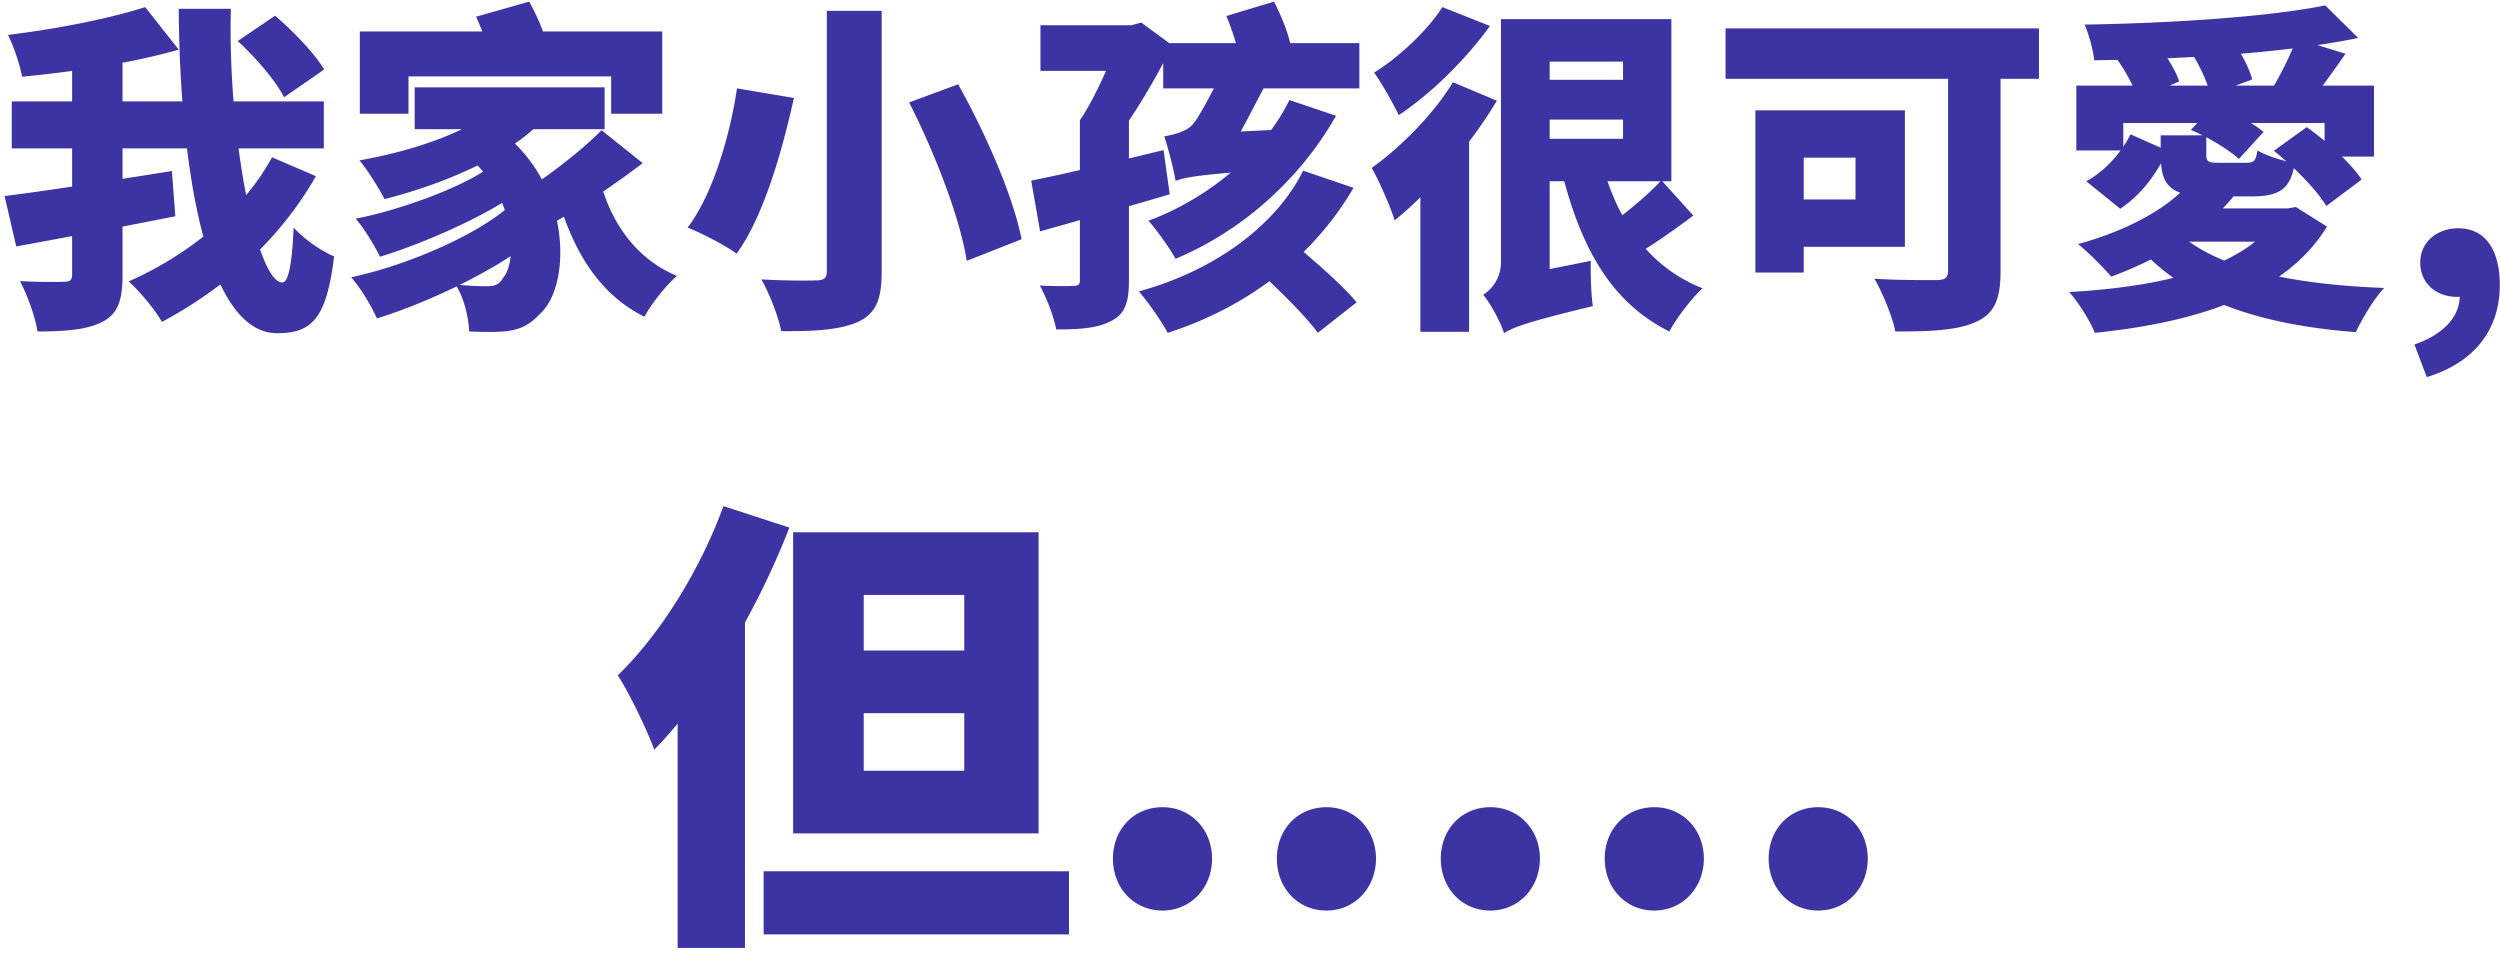 <svg width="401" height="153" fill="none" xmlns="http://www.w3.org/2000/svg"><path d="m38.134 6.585 5.995-4.07c2.86 2.475 6.325 5.995 7.865 8.635l-6.435 4.455c-1.265-2.585-4.565-6.38-7.425-9.02Zm-36.245 9.68h50.05V23.8H1.889v-7.535ZM.734 31.445c6.71-.825 17.215-2.475 26.84-4.015l.55 7.26c-8.855 1.76-18.315 3.52-25.52 4.84l-1.87-8.085ZM11.569 8.4h8.085v35.75c0 4.07-.77 6.215-3.245 7.48-2.475 1.265-5.94 1.54-10.395 1.54-.33-2.255-1.65-5.885-2.805-8.085 2.86.165 6.05.165 7.04.11.99 0 1.32-.275 1.32-1.155V8.4Zm11.715-7.26 5.39 6.82c-7.645 2.2-17.05 3.575-25.135 4.345-.33-1.925-1.375-4.95-2.255-6.71 7.755-.935 16.17-2.585 22-4.455Zm5.39.275h8.36c-.55 20.405 4.18 43.89 8.25 43.89.935 0 1.54-2.585 1.815-8.8 1.705 1.87 4.4 3.74 6.49 4.62-1.21 10.065-3.63 12.32-9.13 12.32-11.715 0-15.675-28.16-15.785-52.03Zm14.96 23.815 7.04 3.025C44.789 38.595 35.879 46.35 25.979 51.63c-1.155-1.98-3.355-4.675-5.335-6.49 9.185-4.07 18.095-10.945 22.99-19.91ZM57.714 5.045h48.51v13.2h-8.195V12.25H65.524v5.995h-7.81v-13.2Zm8.8 8.965h30.47v6.71h-30.47v-6.71Zm8.085 10.725 6.16-3.3c11.055 8.69 10.78 24.475 5.885 28.875-2.035 2.2-3.96 2.86-7.04 2.915-1.265.055-2.805 0-4.345-.055-.11-2.2-.77-5.335-2.2-7.535 1.98.22 3.63.275 5.005.275 1.21 0 2.035-.22 2.695-1.43 2.09-2.365 2.365-12.98-6.16-19.745Zm6.05-8.36 6.6 2.75c-5.94 6.16-16.115 10.395-25.575 12.815-.77-1.54-2.75-4.73-4.015-6.215 8.965-1.595 18.315-4.785 22.99-9.35Zm-2.585 10.78 5.005 3.74c-5.39 3.85-14.96 8.085-22.11 10.285-.88-1.76-2.475-4.455-3.905-6.105 7.04-1.375 16.39-4.785 21.01-7.92Zm3.355 6.16 5.445 4.125c-6.27 5.39-17.435 10.835-26.4 13.64-.88-1.98-2.585-4.84-4.125-6.6 8.91-1.925 19.745-6.6 25.08-11.165ZM96.654 30.4c1.925 6.105 5.83 11.33 11.935 13.86-1.76 1.485-4.125 4.51-5.225 6.545-7.15-3.575-11.275-10.23-13.805-18.81l7.095-1.595Zm-.165-9.515 6.6 5.28c-5.115 3.905-11.33 8.03-16.115 10.56l-5.17-4.62c4.675-2.75 10.89-7.37 14.685-11.22ZM76.359 2.68 84.884.26c1.155 2.09 2.42 4.895 2.805 6.82l-9.02 2.695c-.275-1.87-1.265-4.895-2.31-7.095ZM132.624 1.745h8.8v41.8c0 4.62-.99 6.765-3.795 8.085-2.86 1.265-6.875 1.54-12.32 1.485-.44-2.31-1.925-6.105-3.19-8.305 3.41.22 7.59.22 8.8.165 1.265 0 1.705-.385 1.705-1.485V1.745Zm13.2 14.685 7.865-2.915c4.345 7.81 8.8 17.82 10.175 24.86l-8.8 3.465c-1.045-6.765-5.06-17.215-9.24-25.41Zm-27.61-2.255 9.13 1.54c-1.87 8.415-4.785 18.865-9.185 24.97-1.98-1.43-5.665-3.3-7.865-4.18 4.18-5.5 6.875-15.235 7.92-22.33ZM166.889 4.055h15.4v7.315h-15.4V4.055Zm6.325 15.235h7.865v25.795c0 3.465-.66 5.335-2.915 6.435-2.255 1.155-5.06 1.32-8.745 1.32-.385-2.09-1.595-5.17-2.64-7.04 2.035.11 4.62.11 5.39.055.77 0 1.045-.22 1.045-.88V19.29Zm-7.81 9.68c5.335-1.045 13.53-3.025 21.23-4.895l.99 7.095c-7.095 2.09-14.74 4.235-20.79 5.94l-1.43-8.14Zm14.19-24.915h1.87l1.595-.44 5.005 3.685c-2.75 5.39-6.655 12.21-10.285 16.445-1.045-1.375-3.3-3.465-4.565-4.455 2.475-3.63 5.225-9.955 6.38-13.585v-1.65Zm21.615 38.83 5.775-4.29c3.355 2.86 8.305 7.04 10.615 9.9l-6.215 4.895c-2.09-2.86-6.71-7.37-10.175-10.505Zm5.61-26.84 7.48 2.53c-5.445 9.625-14.465 18.205-25.74 22.935-.935-1.705-3.025-4.62-4.345-6.105 10.34-3.85 18.865-11.605 22.605-19.36Zm2.2 11.33 8.085 2.75c-6.16 10.56-16.335 18.92-29.81 23.265-.99-1.87-3.19-5.005-4.62-6.655 12.54-3.41 22.22-10.945 26.345-19.36Zm-22.44-20.46h31.46v7.26h-31.46v-7.26Zm1.98 22.11c-.275-1.815-1.21-5.39-1.815-7.15 1.485-.275 3.63-.77 4.62-1.98 1.1-1.265 3.96-6.82 5.06-9.185h8.085c-2.035 3.74-5.17 10.01-7.425 13.86 0 0-8.525 2.53-8.525 4.455Zm0 0-.11-5.445 3.575-2.145 16.885-.825c-.77 1.925-1.65 4.84-1.98 6.38-14.08.935-16.72 1.375-18.37 2.035Zm8.14-26.455 7.645-2.31c1.21 2.31 2.42 5.335 2.75 7.425l-8.085 2.585c-.275-2.035-1.265-5.28-2.31-7.7ZM233.054 13.185l7.04 2.97c-4.07 6.875-10.615 14.52-16.39 19.195-.55-1.87-2.53-6.435-3.685-8.415 4.62-3.3 9.9-8.58 13.035-13.75ZM231.349 1.14l7.645 3.025c-3.85 5.335-9.46 10.89-14.63 14.3-.88-1.815-2.75-5.17-3.96-6.82 4.125-2.53 8.745-6.985 10.945-10.505Zm-3.52 25.685 7.425-7.425.385.165v33.66h-7.81v-26.4Zm16.61-23.76h23.65V29.08h-23.65v-6.82h15.895V9.885h-15.895v-6.82Zm.165 9.735h17.875v6.38h-17.875V12.8Zm12.045 12.265c2.42 9.68 7.37 17.6 16.445 21.175-1.76 1.595-4.18 4.785-5.335 6.93-9.845-4.895-14.575-14.355-17.545-26.84l6.435-1.265Zm9.845 3.85 5.115 5.665c-3.08 2.31-6.6 4.785-9.185 6.27l-4.125-4.95c2.42-1.595 6.05-4.675 8.195-6.985Zm-25.245 24.53-.715-6.875 3.08-2.42 11.55-2.31c-.055 2.255.055 5.5.33 7.26-10.505 2.53-12.815 3.41-14.245 4.345Zm0 0c-.55-1.76-2.2-4.84-3.355-6.16a6.161 6.161 0 0 0 2.86-5.28V3.065h7.81v43.34s-7.315 4.235-7.315 7.04ZM312.474 6.695h8.415v36.85c0 4.51-1.045 6.82-3.96 8.085-3.025 1.375-7.15 1.54-12.925 1.54-.44-2.365-2.09-6.325-3.355-8.47 3.685.275 8.69.22 10.01.22 1.32 0 1.815-.385 1.815-1.54V6.695Zm-30.91 11h7.755V43.71h-7.755V17.695Zm3.3 0h20.68v21.89h-20.68v-7.59h12.76v-6.71h-12.76v-7.59ZM276.779 4.55h50.27v8.085h-50.27V4.55ZM333.044 13.735h47.74V25.12h-7.92v-5.39h-32.285v4.4h-7.535V13.735Zm39.93-12.87 5.28 5.225c-11.935 2.475-28.38 3.41-42.35 3.575-.165-1.65-.88-4.29-1.54-5.72 13.695-.22 29.37-1.21 38.61-3.08Zm-33.33 8.745 6.27-2.585c1.485 1.76 3.08 4.235 3.63 6.05l-6.655 2.805c-.44-1.705-1.87-4.345-3.245-6.27Zm11.88-1.155 6.325-2.31c1.43 1.98 2.915 4.675 3.41 6.6l-6.71 2.475c-.385-1.815-1.705-4.675-3.025-6.765Zm13.2 15.73 5.28-3.795c3.245 2.31 7.095 5.775 8.8 8.415l-5.665 4.235c-1.54-2.585-5.225-6.325-8.415-8.855Zm-13.31-3.355 3.74-3.96c2.695.99 6.16 2.805 7.92 4.29l-3.96 4.345c-1.595-1.485-4.95-3.52-7.7-4.675Zm16.94-14.63 7.865 2.42c-2.035 2.915-4.015 5.72-5.61 7.535l-5.995-2.2c1.32-2.2 2.915-5.39 3.74-7.755Zm-2.915 27.225h1.54l1.265-.22 5.005 3.135c-6.765 11.055-21.23 15.4-37.235 17.05-.715-1.815-2.695-5.005-4.125-6.545 15.51-.88 28.765-4.18 33.55-12.32v-1.1Zm-16.335 3.63c6.105 5.94 18.315 8.58 33.33 9.13-1.65 1.705-3.575 5.005-4.565 7.095-15.51-1.21-27.335-5.115-34.98-13.86l6.215-2.365Zm2.31-7.975 6.875 2.365c-4.62 5.83-12.43 10.285-19.635 12.925-1.21-1.375-3.795-4.015-5.335-5.225 7.315-1.98 14.465-5.555 18.095-10.065Zm-4.84-7.37h7.315v2.97c0 1.32.33 1.43 1.98 1.43h4.455c1.21 0 1.54-.33 1.76-1.98 1.375.825 4.125 1.705 5.995 2.035-.66 4.18-2.475 5.335-6.875 5.335h-6.435c-6.655 0-8.195-1.595-8.195-6.765V21.71Zm-4.84-.165 5.94 2.64c-1.65 3.465-4.015 6.93-7.59 9.295l-5.445-4.4c3.08-1.705 5.665-4.62 7.095-7.535Zm8.91 11.88h16.61v5.335h-21.945l5.335-5.335ZM389.254 60.485l-1.98-5.225c4.785-1.65 7.315-4.62 7.26-7.81l-.11-6.435 3.08 5.39c-.935.825-2.145 1.21-3.465 1.21-3.025 0-5.83-1.98-5.83-5.5 0-3.3 2.695-5.5 6.105-5.5 4.29 0 6.655 3.41 6.655 9.13 0 7.095-4.07 12.43-11.715 14.74ZM122.49 139.75h48.975v10.125H122.49V139.75Zm16.05-25.35v9.225h16.125V114.4H138.54Zm0-18.975v8.925h16.125v-8.925H138.54Zm-11.325-10.05h39.375v48.3h-39.375v-48.3Zm-11.175-4.2 10.575 3.45c-4.95 12.825-13.2 27-21.675 35.625-.975-2.775-3.975-9.075-5.85-11.925 6.675-6.45 13.2-16.8 16.95-27.15Zm-7.35 21.525 10.8-10.8v60.15h-10.8V102.7ZM186.465 146.05c-4.65 0-7.95-3.675-7.95-8.325 0-4.65 3.3-8.25 7.95-8.25 4.575 0 7.95 3.6 7.95 8.25s-3.375 8.325-7.95 8.325ZM212.759 146.05c-4.65 0-7.95-3.675-7.95-8.325 0-4.65 3.3-8.25 7.95-8.25 4.575 0 7.95 3.6 7.95 8.25s-3.375 8.325-7.95 8.325ZM239.053 146.05c-4.65 0-7.95-3.675-7.95-8.325 0-4.65 3.3-8.25 7.95-8.25 4.575 0 7.95 3.6 7.95 8.25s-3.375 8.325-7.95 8.325ZM265.347 146.05c-4.65 0-7.95-3.675-7.95-8.325 0-4.65 3.3-8.25 7.95-8.25 4.575 0 7.95 3.6 7.95 8.25s-3.375 8.325-7.95 8.325ZM291.641 146.05c-4.65 0-7.95-3.675-7.95-8.325 0-4.65 3.3-8.25 7.95-8.25 4.575 0 7.95 3.6 7.95 8.25s-3.375 8.325-7.95 8.325Z" fill="#3D34A4"/></svg>